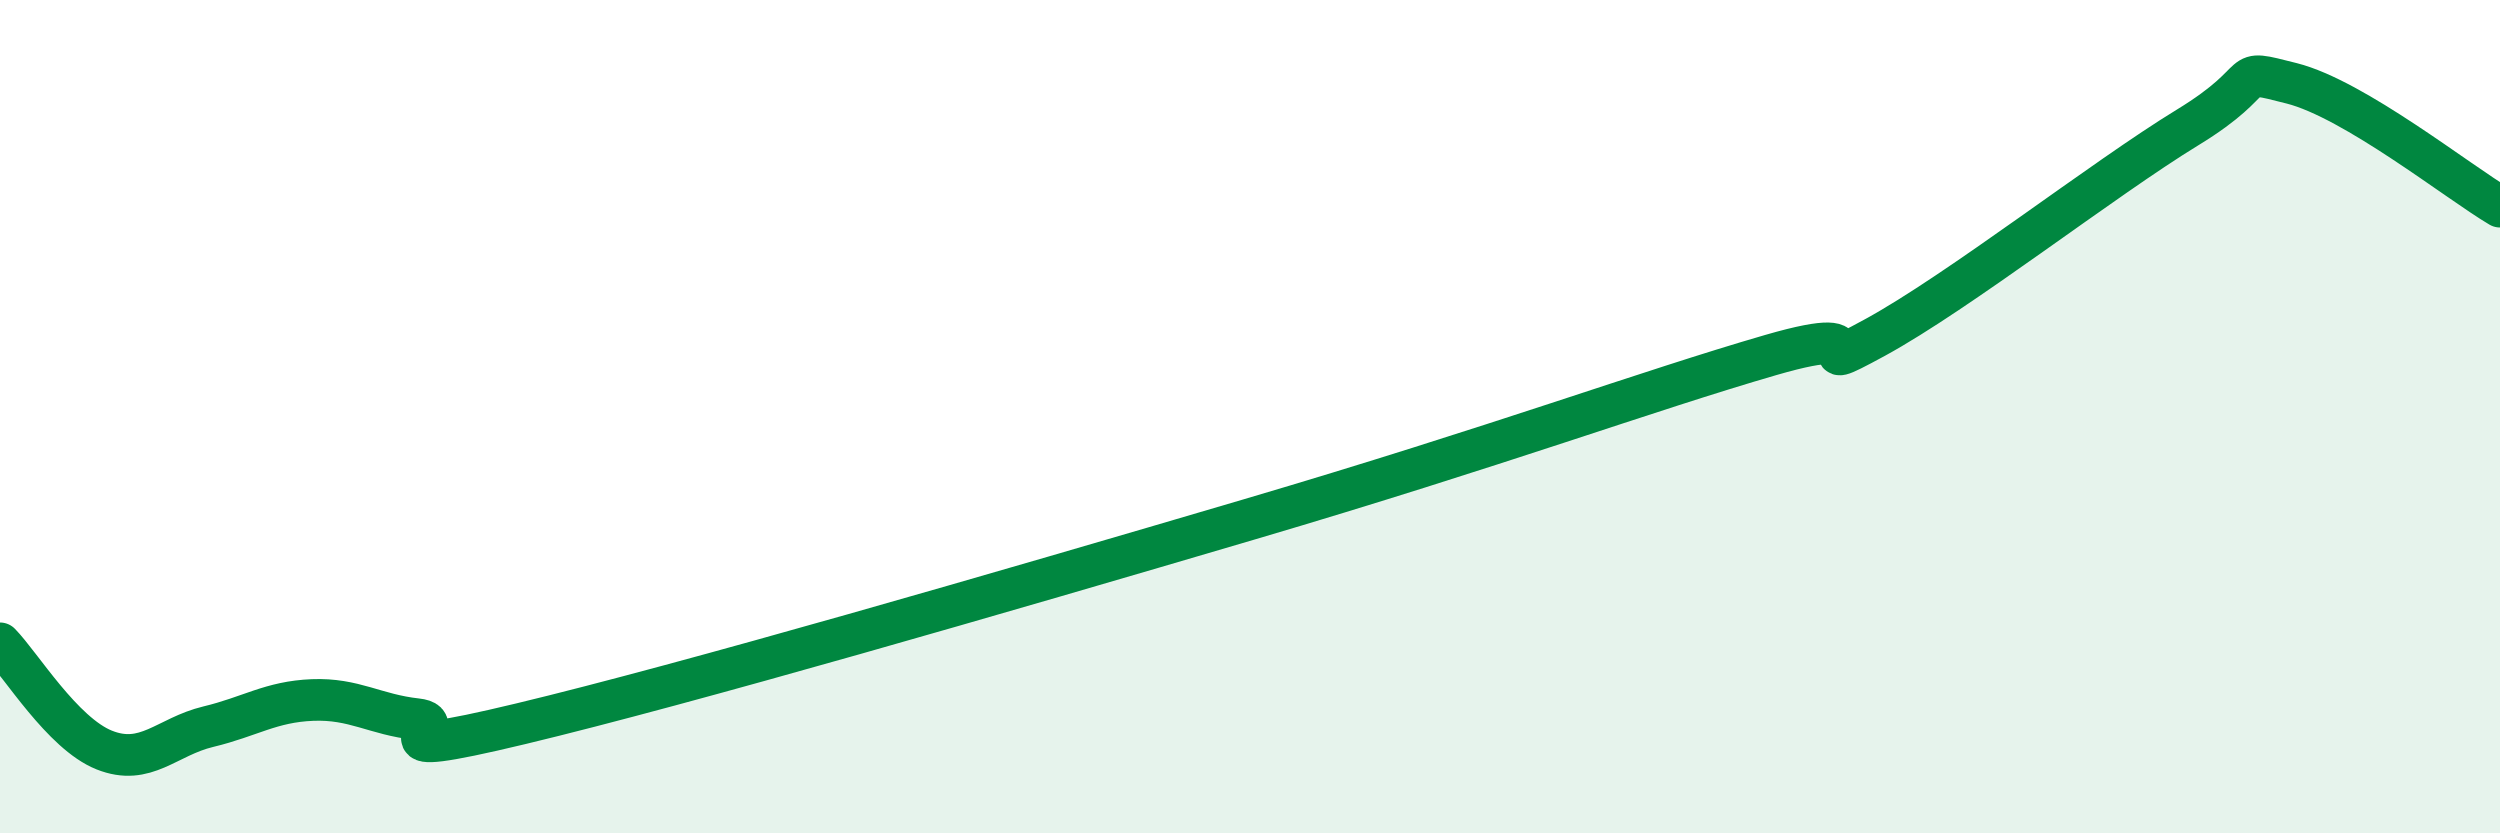 
    <svg width="60" height="20" viewBox="0 0 60 20" xmlns="http://www.w3.org/2000/svg">
      <path
        d="M 0,15.44 C 0.5,15.95 1.5,17.6 2.5,18 C 3.5,18.4 4,17.68 5,17.44 C 6,17.2 6.5,16.84 7.5,16.8 C 8.5,16.76 9,17.15 10,17.26 C 11,17.37 8.5,18.33 12.5,17.37 C 16.5,16.41 24,14.23 30,12.46 C 36,10.69 39.5,9.39 42.5,8.52 C 45.5,7.65 43,9.19 45,8.1 C 47,7.01 50.5,4.28 52.5,3.06 C 54.5,1.84 53.5,1.62 55,2 C 56.5,2.38 59,4.37 60,4.96L60 20L0 20Z"
        fill="#008740"
        opacity="0.1"
        stroke-linecap="round"
        stroke-linejoin="round"
      />
      <path
        d="M 0,15.44 C 0.5,15.95 1.5,17.6 2.5,18 C 3.5,18.4 4,17.68 5,17.44 C 6,17.2 6.5,16.84 7.5,16.8 C 8.5,16.76 9,17.15 10,17.26 C 11,17.37 8.5,18.33 12.5,17.37 C 16.5,16.41 24,14.23 30,12.46 C 36,10.69 39.5,9.39 42.5,8.52 C 45.5,7.65 43,9.19 45,8.1 C 47,7.01 50.5,4.28 52.5,3.06 C 54.5,1.84 53.5,1.62 55,2 C 56.5,2.38 59,4.37 60,4.96"
        stroke="#008740"
        stroke-width="1"
        fill="none"
        stroke-linecap="round"
        stroke-linejoin="round"
      />
    </svg>
  